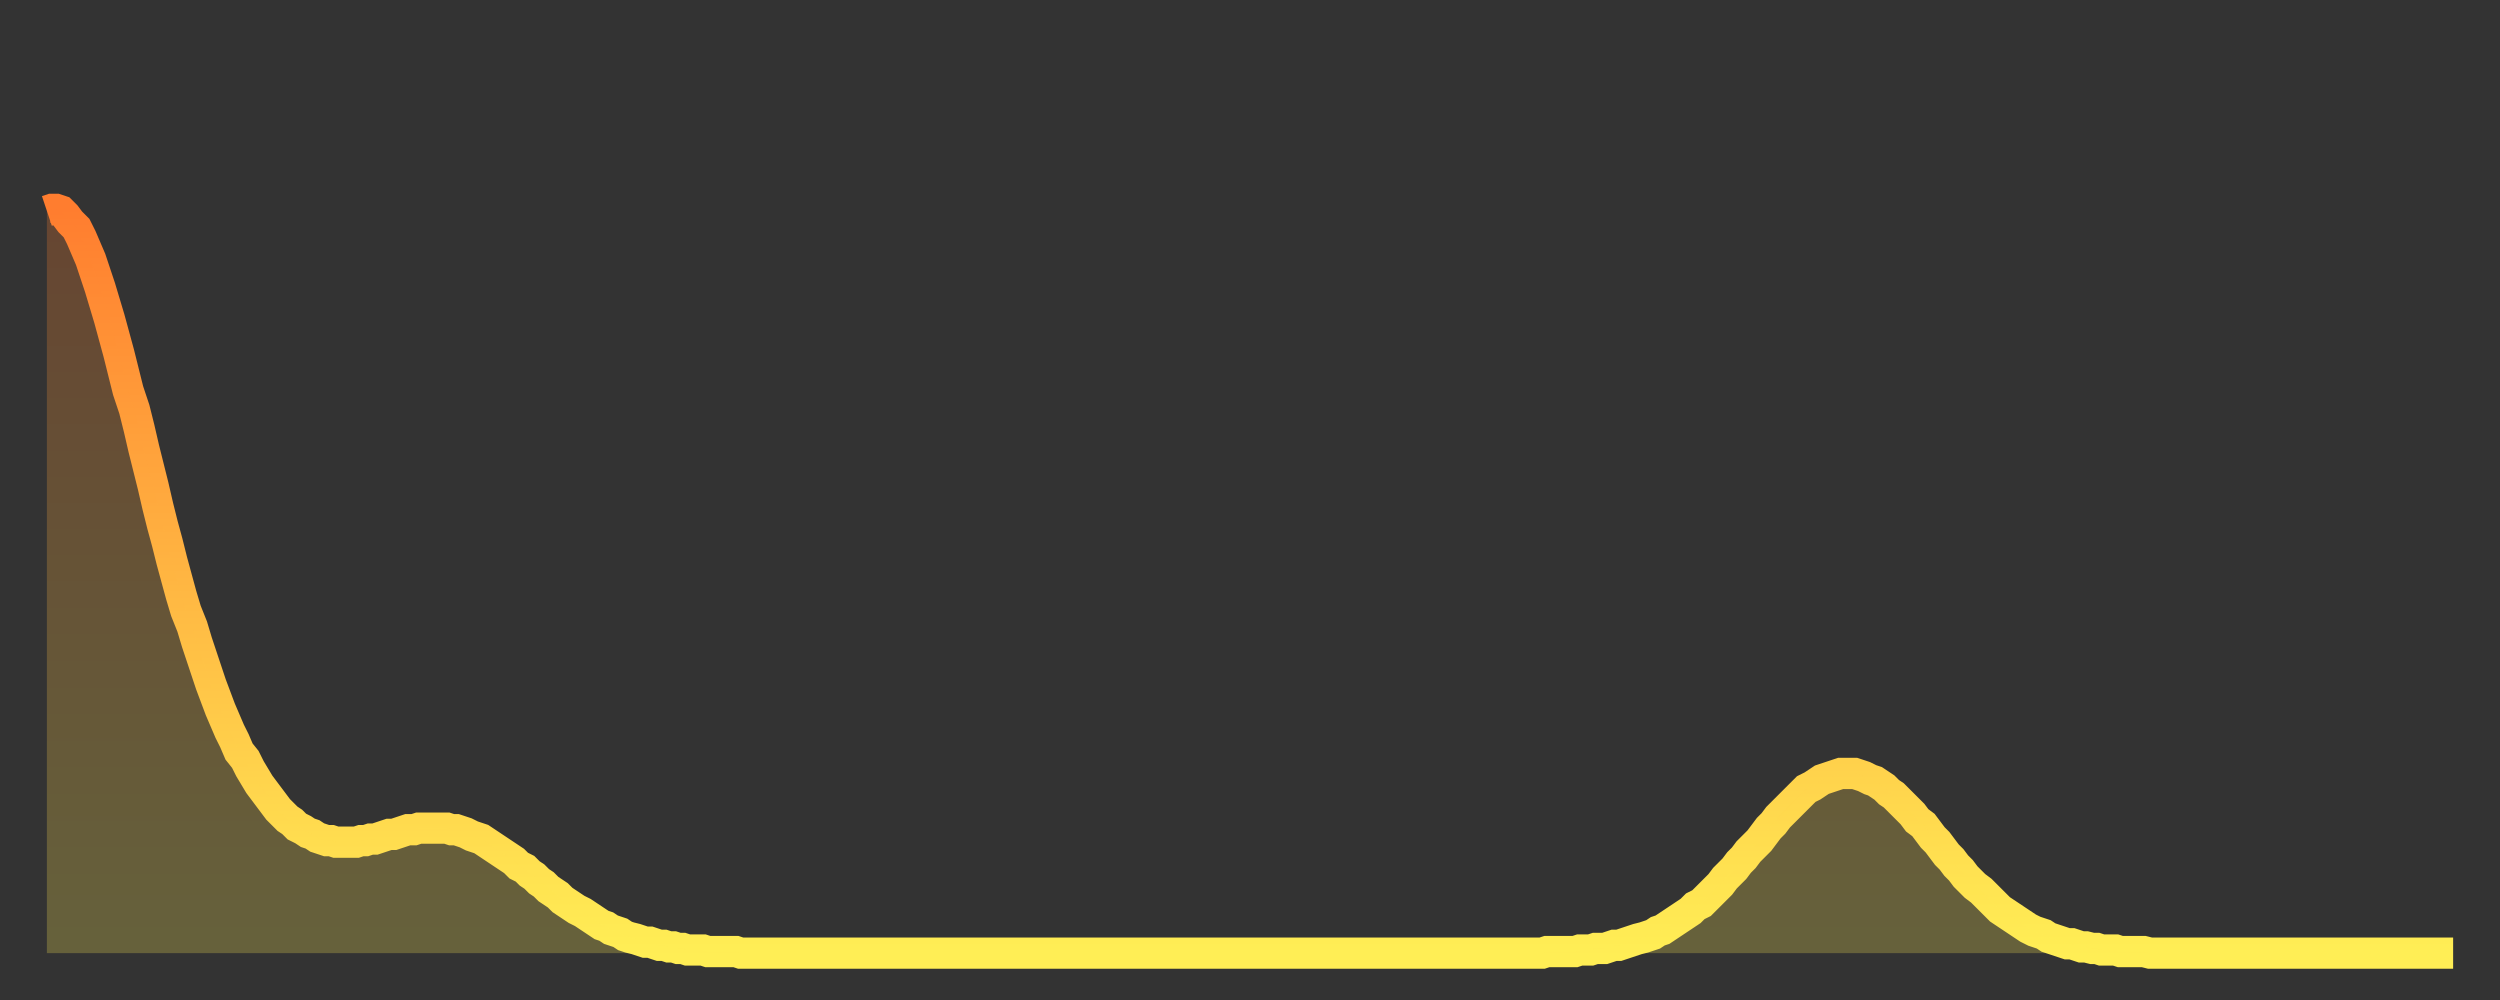 <?xml version="1.0" encoding="utf-8" ?>
<svg baseProfile="full" height="64" version="1.1" width="160" xmlns="http://www.w3.org/2000/svg" xmlns:ev="http://www.w3.org/2001/xml-events" xmlns:xlink="http://www.w3.org/1999/xlink"><rect width="100%" height="100%" fill="#333333" stroke="none"/><defs><linearGradient id="id4358" x1="0" x2="0" y1="0" y2="1"><stop offset="0%" stop-color="#ff7d2f" /><stop offset="50%" stop-color="#ffb642" /><stop offset="100%" stop-color="#ffee55" /></linearGradient></defs><g transform="translate(3,3)"><g><path d="M 0.0 10.5 0.3 10.4 0.6 10.4 0.9 10.5 1.2 10.8 1.5 11.2 1.9 11.6 2.2 12.2 2.5 12.9 2.8 13.6 3.1 14.5 3.4 15.4 3.7 16.4 4.0 17.4 4.3 18.5 4.6 19.6 4.9 20.8 5.2 22.0 5.6 23.2 5.9 24.4 6.2 25.7 6.5 26.9 6.8 28.1 7.1 29.4 7.4 30.6 7.7 31.7 8.0 32.9 8.3 34.0 8.6 35.1 8.9 36.1 9.3 37.1 9.6 38.1 9.9 39.0 10.2 39.9 10.5 40.8 10.8 41.6 11.1 42.4 11.4 43.1 11.7 43.8 12.0 44.4 12.3 45.1 12.7 45.6 13.0 46.2 13.3 46.7 13.6 47.2 13.9 47.6 14.2 48.0 14.5 48.4 14.8 48.8 15.1 49.1 15.4 49.4 15.7 49.6 16.0 49.9 16.4 50.1 16.7 50.3 17.0 50.4 17.3 50.6 17.6 50.7 17.9 50.8 18.2 50.8 18.5 50.9 18.8 50.9 19.1 50.9 19.4 50.9 19.8 50.9 20.1 50.8 20.4 50.8 20.7 50.7 21.0 50.7 21.3 50.6 21.6 50.5 21.9 50.4 22.2 50.4 22.5 50.3 22.8 50.2 23.1 50.1 23.5 50.1 23.8 50.0 24.1 50.0 24.4 50.0 24.7 50.0 25.0 50.0 25.3 50.0 25.6 50.0 25.9 50.1 26.2 50.1 26.5 50.2 26.8 50.3 27.2 50.5 27.5 50.6 27.8 50.7 28.1 50.9 28.4 51.1 28.7 51.3 29.0 51.5 29.3 51.7 29.6 51.9 29.9 52.1 30.2 52.4 30.6 52.6 30.9 52.9 31.2 53.1 31.5 53.4 31.8 53.6 32.1 53.9 32.4 54.1 32.7 54.3 33.0 54.6 33.3 54.8 33.6 55.0 33.9 55.2 34.3 55.4 34.6 55.6 34.9 55.8 35.2 56.0 35.5 56.2 35.8 56.3 36.1 56.5 36.4 56.6 36.7 56.7 37.0 56.9 37.3 57.0 37.7 57.1 38.0 57.2 38.3 57.3 38.6 57.3 38.9 57.4 39.2 57.5 39.5 57.5 39.8 57.6 40.1 57.6 40.4 57.7 40.7 57.7 41.0 57.8 41.4 57.8 41.7 57.8 42.0 57.8 42.3 57.9 42.6 57.9 42.9 57.9 43.2 57.9 43.5 57.9 43.8 57.9 44.1 57.9 44.4 58.0 44.7 58.0 45.1 58.0 45.4 58.0 45.7 58.0 46.0 58.0 46.3 58.0 46.6 58.0 46.9 58.0 47.2 58.0 47.5 58.0 47.8 58.0 48.1 58.0 48.5 58.0 48.8 58.0 49.1 58.0 49.4 58.0 49.7 58.0 50.0 58.0 50.3 58.0 50.6 58.0 50.9 58.0 51.2 58.0 51.5 58.0 51.8 58.0 52.2 58.0 52.5 58.0 52.8 58.0 53.1 58.0 53.4 58.0 53.7 58.0 54.0 58.0 54.3 58.0 54.6 58.0 54.9 58.0 55.2 58.0 55.6 58.0 55.9 58.0 56.2 58.0 56.5 58.0 56.8 58.0 57.1 58.0 57.4 58.0 57.7 58.0 58.0 58.0 58.3 58.0 58.6 58.0 58.9 58.0 59.3 58.0 59.6 58.0 59.9 58.0 60.2 58.0 60.5 58.0 60.8 58.0 61.1 58.0 61.4 58.0 61.7 58.0 62.0 58.0 62.3 58.0 62.6 58.0 63.0 58.0 63.3 58.0 63.6 58.0 63.9 58.0 64.2 58.0 64.5 58.0 64.8 58.0 65.1 58.0 65.4 58.0 65.7 58.0 66.0 58.0 66.4 58.0 66.7 58.0 67.0 58.0 67.3 58.0 67.6 58.0 67.9 58.0 68.2 58.0 68.5 58.0 68.8 58.0 69.1 58.0 69.4 58.0 69.7 58.0 70.1 58.0 70.4 58.0 70.7 58.0 71.0 58.0 71.3 58.0 71.6 58.0 71.9 58.0 72.2 58.0 72.5 58.0 72.8 58.0 73.1 58.0 73.5 58.0 73.8 58.0 74.1 58.0 74.4 58.0 74.7 58.0 75.0 58.0 75.3 58.0 75.6 58.0 75.9 58.0 76.2 58.0 76.5 58.0 76.8 58.0 77.2 58.0 77.5 58.0 77.8 58.0 78.1 58.0 78.4 58.0 78.7 58.0 79.0 58.0 79.3 58.0 79.6 58.0 79.9 58.0 80.2 58.0 80.5 58.0 80.9 58.0 81.2 58.0 81.5 58.0 81.8 58.0 82.1 58.0 82.4 58.0 82.7 58.0 83.0 58.0 83.3 58.0 83.6 58.0 83.9 58.0 84.3 58.0 84.6 58.0 84.9 58.0 85.2 58.0 85.5 58.0 85.8 58.0 86.1 58.0 86.4 58.0 86.7 58.0 87.0 58.0 87.3 58.0 87.6 58.0 88.0 58.0 88.3 58.0 88.6 58.0 88.9 58.0 89.2 58.0 89.5 58.0 89.8 58.0 90.1 58.0 90.4 58.0 90.7 58.0 91.0 58.0 91.4 58.0 91.7 58.0 92.0 58.0 92.3 58.0 92.6 58.0 92.9 58.0 93.2 58.0 93.5 58.0 93.8 58.0 94.1 58.0 94.4 58.0 94.7 58.0 95.1 58.0 95.4 58.0 95.7 58.0 96.0 57.9 96.3 57.9 96.6 57.9 96.9 57.9 97.2 57.9 97.5 57.9 97.8 57.9 98.1 57.8 98.4 57.8 98.8 57.8 99.1 57.7 99.4 57.7 99.7 57.7 100.0 57.6 100.3 57.5 100.6 57.5 100.9 57.4 101.2 57.3 101.5 57.2 101.8 57.1 102.2 57.0 102.5 56.9 102.8 56.8 103.1 56.6 103.4 56.5 103.7 56.3 104.0 56.1 104.3 55.9 104.6 55.7 104.9 55.5 105.2 55.3 105.5 55.0 105.9 54.8 106.2 54.5 106.5 54.2 106.8 53.9 107.1 53.6 107.4 53.2 107.7 52.9 108.0 52.6 108.3 52.2 108.6 51.9 108.9 51.5 109.3 51.1 109.6 50.8 109.9 50.4 110.2 50.0 110.5 49.7 110.8 49.3 111.1 49.0 111.4 48.7 111.7 48.4 112.0 48.1 112.3 47.8 112.6 47.5 113.0 47.3 113.3 47.1 113.6 46.9 113.9 46.8 114.2 46.7 114.5 46.6 114.8 46.5 115.1 46.5 115.4 46.5 115.7 46.5 116.0 46.6 116.3 46.7 116.7 46.9 117.0 47.0 117.3 47.2 117.6 47.4 117.9 47.7 118.2 47.9 118.5 48.2 118.8 48.5 119.1 48.8 119.4 49.1 119.7 49.5 120.1 49.8 120.4 50.2 120.7 50.6 121.0 50.9 121.3 51.3 121.6 51.7 121.9 52.0 122.2 52.4 122.5 52.7 122.8 53.1 123.1 53.4 123.4 53.7 123.8 54.0 124.1 54.3 124.4 54.6 124.7 54.9 125.0 55.2 125.3 55.4 125.6 55.6 125.9 55.8 126.2 56.0 126.5 56.2 126.8 56.4 127.2 56.6 127.5 56.7 127.8 56.8 128.1 57.0 128.4 57.1 128.7 57.2 129.0 57.3 129.3 57.4 129.6 57.4 129.9 57.5 130.2 57.6 130.5 57.6 130.9 57.7 131.2 57.7 131.5 57.8 131.8 57.8 132.1 57.8 132.4 57.8 132.7 57.9 133.0 57.9 133.3 57.9 133.6 57.9 133.9 57.9 134.2 57.9 134.6 58.0 134.9 58.0 135.2 58.0 135.5 58.0 135.8 58.0 136.1 58.0 136.4 58.0 136.7 58.0 137.0 58.0 137.3 58.0 137.6 58.0 138.0 58.0 138.3 58.0 138.6 58.0 138.9 58.0 139.2 58.0 139.5 58.0 139.8 58.0 140.1 58.0 140.4 58.0 140.7 58.0 141.0 58.0 141.3 58.0 141.7 58.0 142.0 58.0 142.3 58.0 142.6 58.0 142.9 58.0 143.2 58.0 143.5 58.0 143.8 58.0 144.1 58.0 144.4 58.0 144.7 58.0 145.1 58.0 145.4 58.0 145.7 58.0 146.0 58.0 146.3 58.0 146.6 58.0 146.9 58.0 147.2 58.0 147.5 58.0 147.8 58.0 148.1 58.0 148.4 58.0 148.8 58.0 149.1 58.0 149.4 58.0 149.7 58.0 150.0 58.0 150.3 58.0 150.6 58.0 150.9 58.0 151.2 58.0 151.5 58.0 151.8 58.0 152.1 58.0 152.5 58.0 152.8 58.0 153.1 58.0 153.4 58.0 153.7 58.0 154.0 58.0" fill="none" id="graph-curve" opacity="1" stroke="url(#id4358)" stroke-width="2" /><path d="M 0 58 L 0.0 10.5 0.3 10.4 0.6 10.4 0.9 10.5 1.2 10.8 1.5 11.2 1.9 11.6 2.2 12.2 2.5 12.9 2.8 13.6 3.1 14.5 3.4 15.4 3.7 16.4 4.0 17.4 4.3 18.5 4.6 19.6 4.9 20.8 5.2 22.0 5.6 23.2 5.9 24.4 6.2 25.7 6.5 26.9 6.8 28.1 7.1 29.4 7.4 30.6 7.7 31.7 8.0 32.9 8.3 34.0 8.6 35.1 8.9 36.1 9.3 37.1 9.6 38.1 9.9 39.0 10.2 39.9 10.5 40.8 10.8 41.6 11.1 42.4 11.4 43.1 11.7 43.8 12.0 44.4 12.3 45.1 12.7 45.6 13.0 46.2 13.3 46.7 13.6 47.2 13.9 47.6 14.2 48.0 14.5 48.4 14.8 48.8 15.1 49.1 15.4 49.4 15.7 49.6 16.0 49.9 16.4 50.1 16.7 50.3 17.0 50.4 17.3 50.6 17.6 50.7 17.9 50.8 18.2 50.8 18.5 50.9 18.8 50.9 19.1 50.9 19.4 50.9 19.8 50.9 20.1 50.8 20.4 50.8 20.7 50.7 21.0 50.7 21.3 50.6 21.6 50.5 21.9 50.4 22.2 50.4 22.5 50.3 22.8 50.2 23.1 50.1 23.5 50.1 23.8 50.0 24.1 50.0 24.4 50.0 24.7 50.0 25.0 50.0 25.3 50.0 25.6 50.0 25.9 50.1 26.2 50.1 26.5 50.2 26.8 50.3 27.2 50.5 27.5 50.6 27.8 50.7 28.1 50.9 28.4 51.1 28.7 51.3 29.0 51.5 29.3 51.7 29.6 51.9 29.9 52.1 30.2 52.4 30.6 52.6 30.9 52.9 31.2 53.1 31.5 53.4 31.8 53.6 32.1 53.9 32.4 54.1 32.7 54.3 33.0 54.6 33.3 54.8 33.6 55.0 33.9 55.2 34.3 55.4 34.6 55.6 34.9 55.8 35.2 56.0 35.5 56.2 35.8 56.3 36.1 56.5 36.4 56.6 36.7 56.7 37.0 56.9 37.3 57.0 37.7 57.1 38.0 57.2 38.3 57.3 38.6 57.3 38.9 57.4 39.2 57.5 39.5 57.5 39.8 57.6 40.1 57.6 40.4 57.7 40.7 57.7 41.0 57.8 41.4 57.8 41.7 57.8 42.0 57.8 42.3 57.9 42.6 57.9 42.9 57.9 43.2 57.9 43.5 57.9 43.8 57.9 44.1 57.9 44.4 58.0 44.7 58.0 45.1 58.0 45.4 58.0 45.7 58.0 46.0 58.0 46.3 58.0 46.6 58.0 46.9 58.0 47.2 58.0 47.5 58.0 47.8 58.0 48.1 58.0 48.5 58.0 48.8 58.0 49.1 58.0 49.4 58.0 49.7 58.0 50.0 58.0 50.3 58.0 50.6 58.0 50.9 58.0 51.2 58.0 51.5 58.0 51.8 58.0 52.2 58.0 52.5 58.0 52.8 58.0 53.1 58.0 53.4 58.0 53.7 58.0 54.0 58.0 54.3 58.0 54.6 58.0 54.9 58.0 55.2 58.0 55.6 58.0 55.9 58.0 56.2 58.0 56.5 58.0 56.8 58.0 57.1 58.0 57.4 58.0 57.7 58.0 58.0 58.0 58.3 58.0 58.6 58.0 58.9 58.0 59.3 58.0 59.6 58.0 59.9 58.0 60.2 58.0 60.5 58.0 60.8 58.0 61.1 58.0 61.4 58.0 61.7 58.0 62.0 58.0 62.3 58.0 62.6 58.0 63.0 58.0 63.3 58.0 63.6 58.0 63.9 58.0 64.2 58.0 64.5 58.0 64.8 58.0 65.1 58.0 65.4 58.0 65.7 58.0 66.0 58.0 66.4 58.0 66.7 58.0 67.0 58.0 67.3 58.0 67.6 58.0 67.9 58.0 68.2 58.0 68.5 58.0 68.8 58.0 69.1 58.0 69.4 58.0 69.7 58.0 70.1 58.0 70.4 58.0 70.7 58.0 71.0 58.0 71.3 58.0 71.6 58.0 71.9 58.0 72.2 58.0 72.5 58.0 72.8 58.0 73.1 58.0 73.5 58.0 73.8 58.0 74.1 58.0 74.4 58.0 74.7 58.0 75.0 58.0 75.3 58.0 75.6 58.0 75.9 58.0 76.2 58.0 76.5 58.0 76.8 58.0 77.2 58.0 77.5 58.0 77.8 58.0 78.1 58.0 78.4 58.0 78.7 58.0 79.0 58.0 79.3 58.0 79.6 58.0 79.9 58.0 80.2 58.0 80.5 58.0 80.9 58.0 81.2 58.0 81.5 58.0 81.8 58.0 82.1 58.0 82.4 58.0 82.7 58.0 83.0 58.0 83.3 58.0 83.6 58.0 83.9 58.0 84.3 58.0 84.6 58.0 84.9 58.0 85.2 58.0 85.5 58.0 85.8 58.0 86.1 58.0 86.4 58.0 86.7 58.0 87.0 58.0 87.3 58.0 87.6 58.0 88.0 58.0 88.3 58.0 88.6 58.0 88.9 58.0 89.2 58.0 89.5 58.0 89.8 58.0 90.1 58.0 90.4 58.0 90.7 58.0 91.0 58.0 91.4 58.0 91.7 58.0 92.0 58.0 92.3 58.0 92.6 58.0 92.9 58.0 93.2 58.0 93.5 58.0 93.8 58.0 94.1 58.0 94.4 58.0 94.7 58.0 95.1 58.0 95.4 58.0 95.7 58.0 96.0 57.9 96.3 57.9 96.6 57.9 96.9 57.9 97.2 57.9 97.5 57.9 97.8 57.9 98.1 57.8 98.4 57.8 98.8 57.8 99.1 57.7 99.4 57.7 99.7 57.7 100.0 57.6 100.3 57.5 100.6 57.5 100.9 57.4 101.2 57.3 101.5 57.2 101.8 57.1 102.2 57.0 102.5 56.9 102.8 56.8 103.1 56.6 103.4 56.5 103.7 56.3 104.0 56.1 104.3 55.9 104.6 55.7 104.9 55.5 105.2 55.3 105.5 55.0 105.9 54.8 106.2 54.5 106.5 54.2 106.8 53.9 107.1 53.6 107.4 53.2 107.7 52.9 108.0 52.6 108.3 52.2 108.6 51.9 108.9 51.5 109.3 51.1 109.6 50.8 109.9 50.4 110.2 50.0 110.5 49.7 110.8 49.3 111.1 49.0 111.4 48.7 111.7 48.4 112.0 48.1 112.3 47.8 112.6 47.5 113.0 47.3 113.3 47.1 113.6 46.9 113.9 46.8 114.2 46.7 114.5 46.6 114.8 46.5 115.1 46.5 115.4 46.5 115.7 46.5 116.0 46.6 116.3 46.7 116.7 46.9 117.0 47.0 117.3 47.2 117.6 47.4 117.9 47.7 118.2 47.9 118.5 48.2 118.8 48.5 119.1 48.8 119.4 49.1 119.7 49.5 120.1 49.8 120.4 50.2 120.7 50.6 121.0 50.9 121.3 51.3 121.6 51.7 121.9 52.0 122.2 52.4 122.5 52.7 122.8 53.1 123.1 53.4 123.4 53.7 123.8 54.0 124.1 54.3 124.4 54.6 124.7 54.9 125.0 55.2 125.3 55.4 125.6 55.6 125.9 55.8 126.2 56.0 126.5 56.2 126.8 56.4 127.2 56.6 127.5 56.7 127.8 56.8 128.1 57.0 128.4 57.1 128.7 57.2 129.0 57.3 129.3 57.4 129.6 57.4 129.9 57.5 130.2 57.6 130.5 57.6 130.9 57.7 131.2 57.7 131.5 57.8 131.8 57.8 132.1 57.8 132.4 57.8 132.7 57.9 133.0 57.9 133.3 57.9 133.6 57.9 133.9 57.9 134.2 57.9 134.6 58.0 134.9 58.0 135.2 58.0 135.5 58.0 135.8 58.0 136.1 58.0 136.4 58.0 136.7 58.0 137.0 58.0 137.3 58.0 137.6 58.0 138.0 58.0 138.3 58.0 138.6 58.0 138.9 58.0 139.2 58.0 139.5 58.0 139.8 58.0 140.1 58.0 140.4 58.0 140.7 58.0 141.0 58.0 141.3 58.0 141.7 58.0 142.0 58.0 142.3 58.0 142.6 58.0 142.9 58.0 143.2 58.0 143.5 58.0 143.8 58.0 144.1 58.0 144.4 58.0 144.7 58.0 145.1 58.0 145.4 58.0 145.7 58.0 146.0 58.0 146.3 58.0 146.6 58.0 146.9 58.0 147.2 58.0 147.5 58.0 147.8 58.0 148.1 58.0 148.4 58.0 148.8 58.0 149.1 58.0 149.4 58.0 149.7 58.0 150.0 58.0 150.3 58.0 150.6 58.0 150.9 58.0 151.2 58.0 151.5 58.0 151.8 58.0 152.1 58.0 152.5 58.0 152.8 58.0 153.1 58.0 153.4 58.0 153.7 58.0 154.0 58.0 154 58" fill="url(#id4358)" fill-opacity=".25" id="graph-shadow" /></g></g></svg>